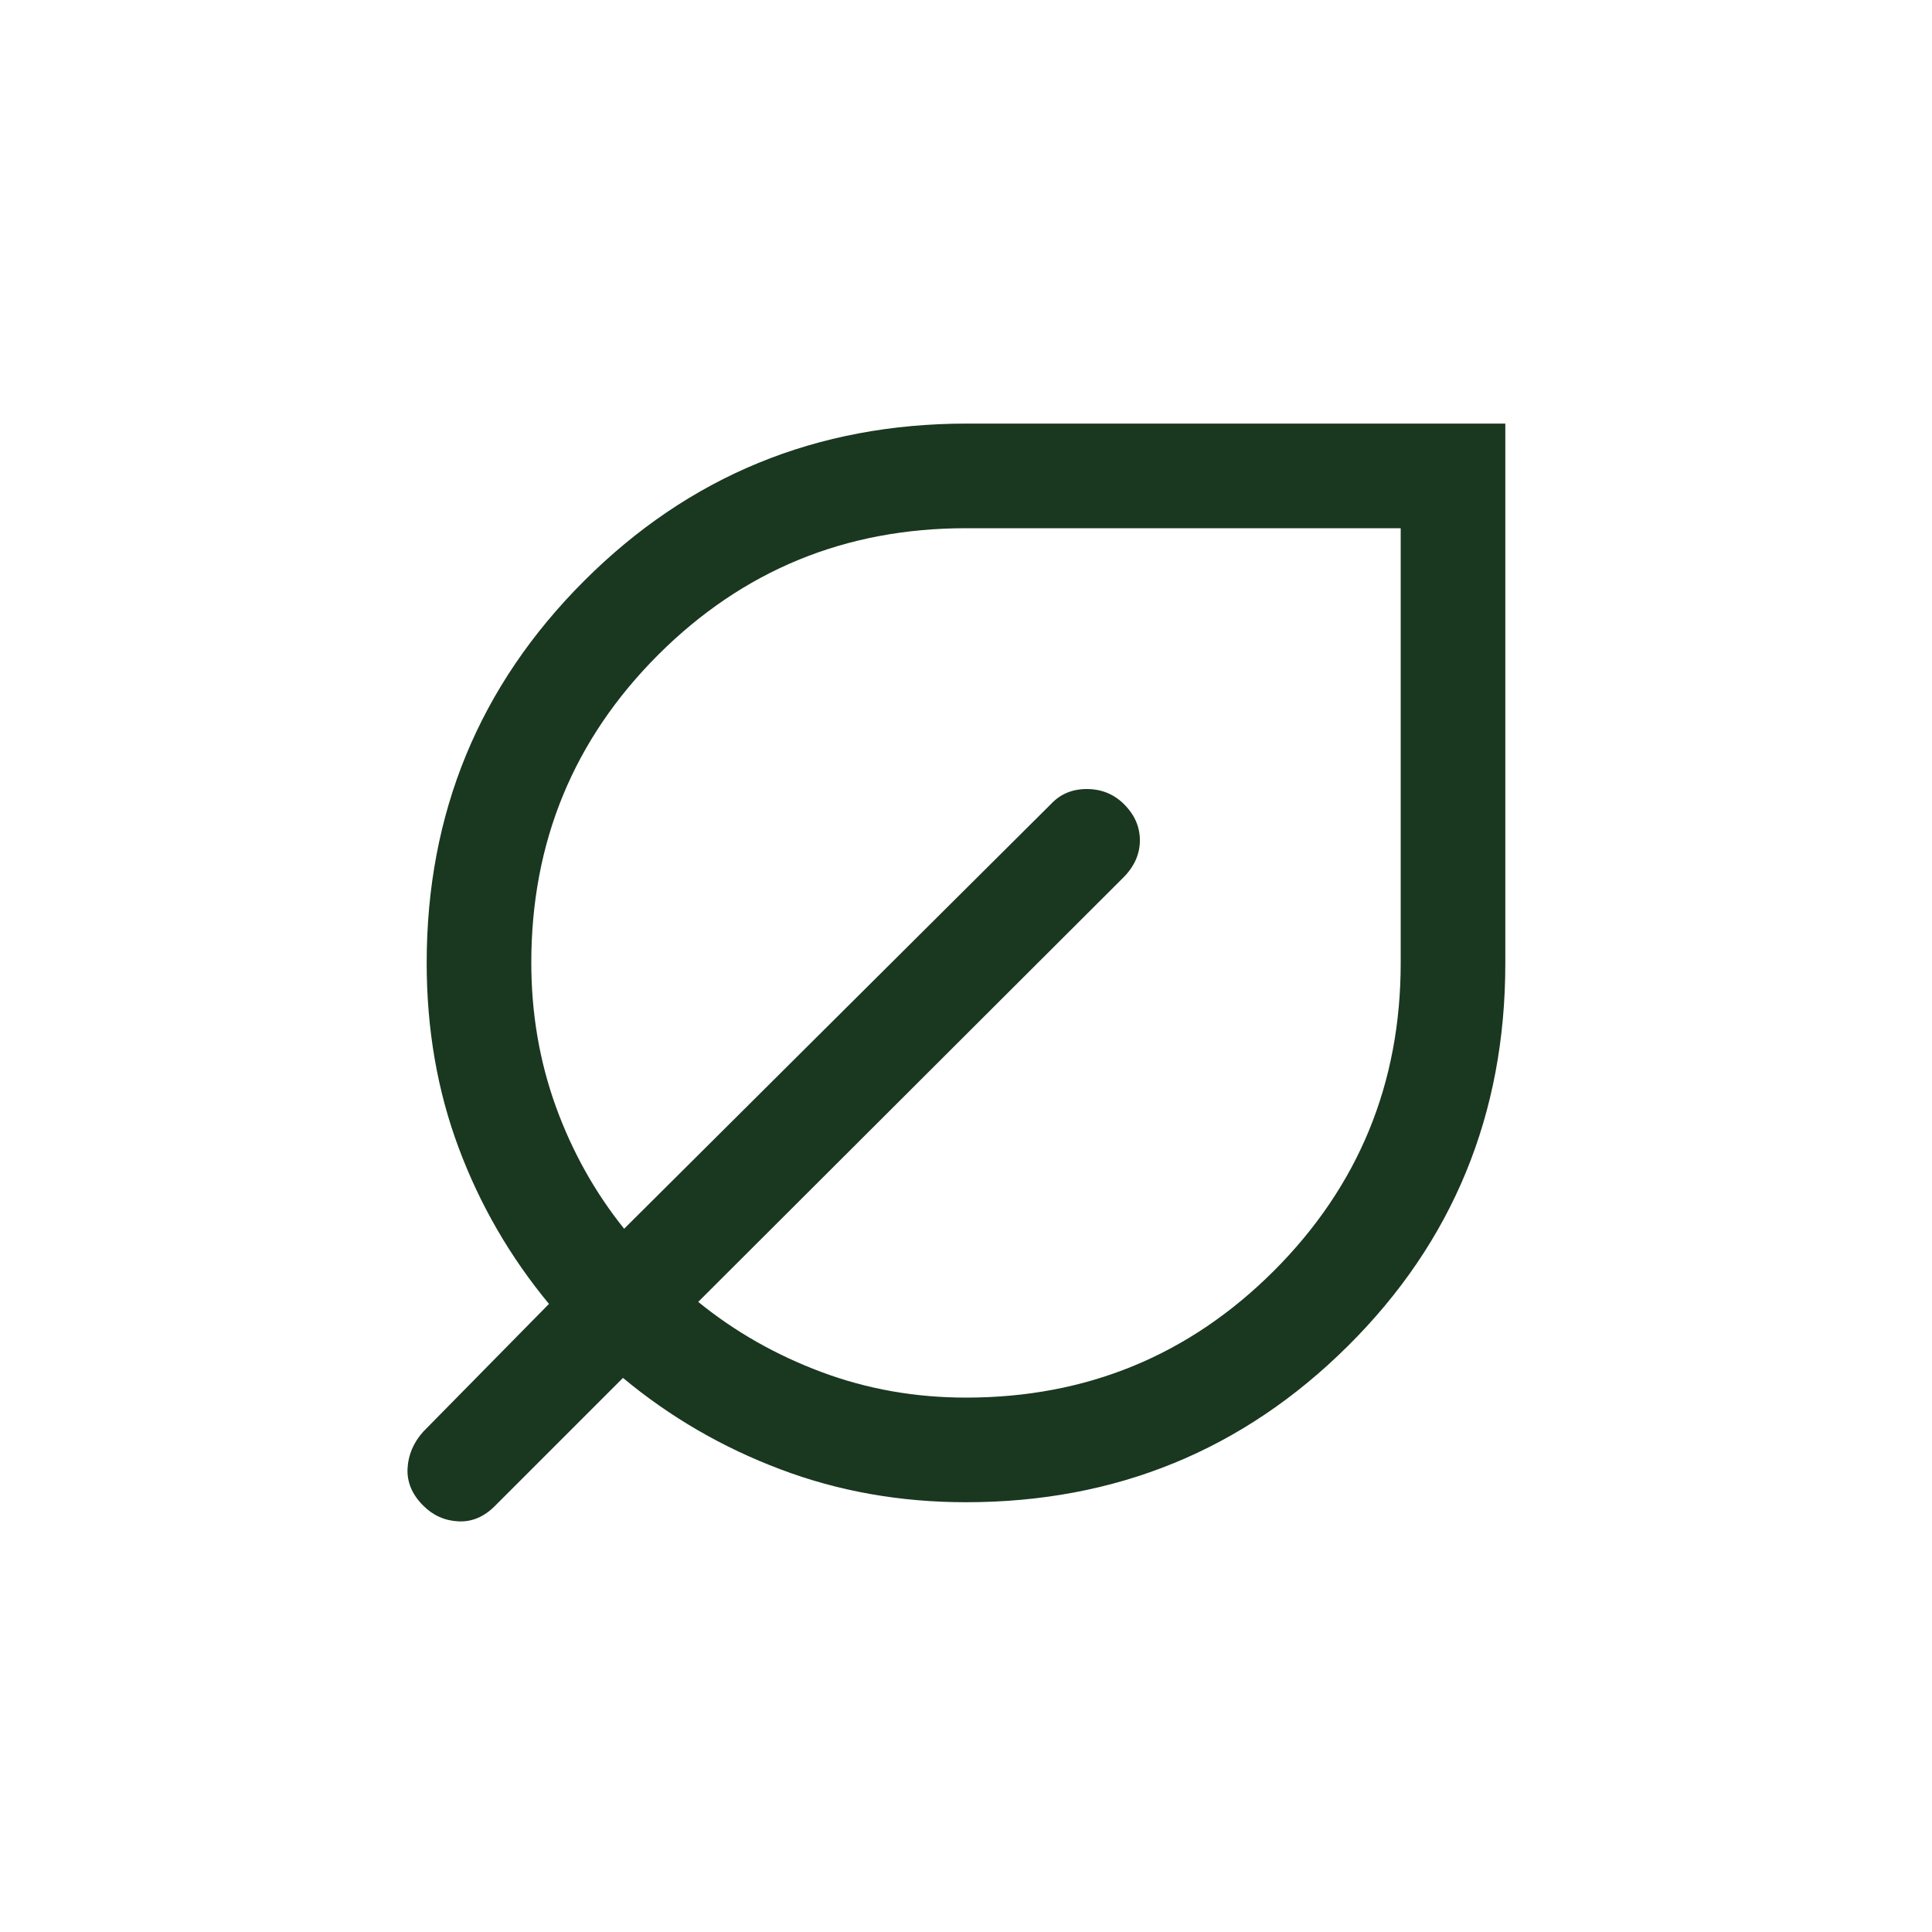 <svg xmlns="http://www.w3.org/2000/svg" width="20" height="20" viewBox="0 0 20 20" fill="none">
<path d="M10 15.551C9.321 15.551 8.681 15.438 8.081 15.211C7.48 14.985 6.936 14.669 6.449 14.264L5.127 15.586C5.013 15.702 4.886 15.756 4.745 15.749C4.604 15.742 4.483 15.688 4.381 15.586C4.266 15.471 4.212 15.343 4.219 15.202C4.226 15.061 4.28 14.934 4.381 14.821L5.683 13.498C5.28 13.011 4.968 12.472 4.748 11.882C4.527 11.291 4.417 10.653 4.417 9.968C4.417 8.418 4.96 7.1 6.046 6.014C7.132 4.928 8.453 4.385 10.009 4.385H15.583V9.974C15.583 11.534 15.04 12.854 13.954 13.933C12.868 15.012 11.55 15.551 10 15.551ZM10 14.468C11.25 14.468 12.312 14.03 13.188 13.155C14.062 12.28 14.5 11.218 14.5 9.968V5.468H10C8.75 5.468 7.688 5.905 6.812 6.78C5.938 7.655 5.5 8.717 5.5 9.966C5.5 10.491 5.585 10.987 5.754 11.455C5.924 11.924 6.16 12.345 6.461 12.72L10.882 8.321C10.978 8.219 11.101 8.168 11.25 8.168C11.4 8.168 11.526 8.219 11.63 8.319C11.743 8.429 11.8 8.556 11.8 8.699C11.8 8.842 11.742 8.971 11.627 9.086L7.228 13.477C7.605 13.784 8.03 14.026 8.503 14.203C8.976 14.38 9.475 14.468 10 14.468Z" fill="#1A3720"/>
</svg>